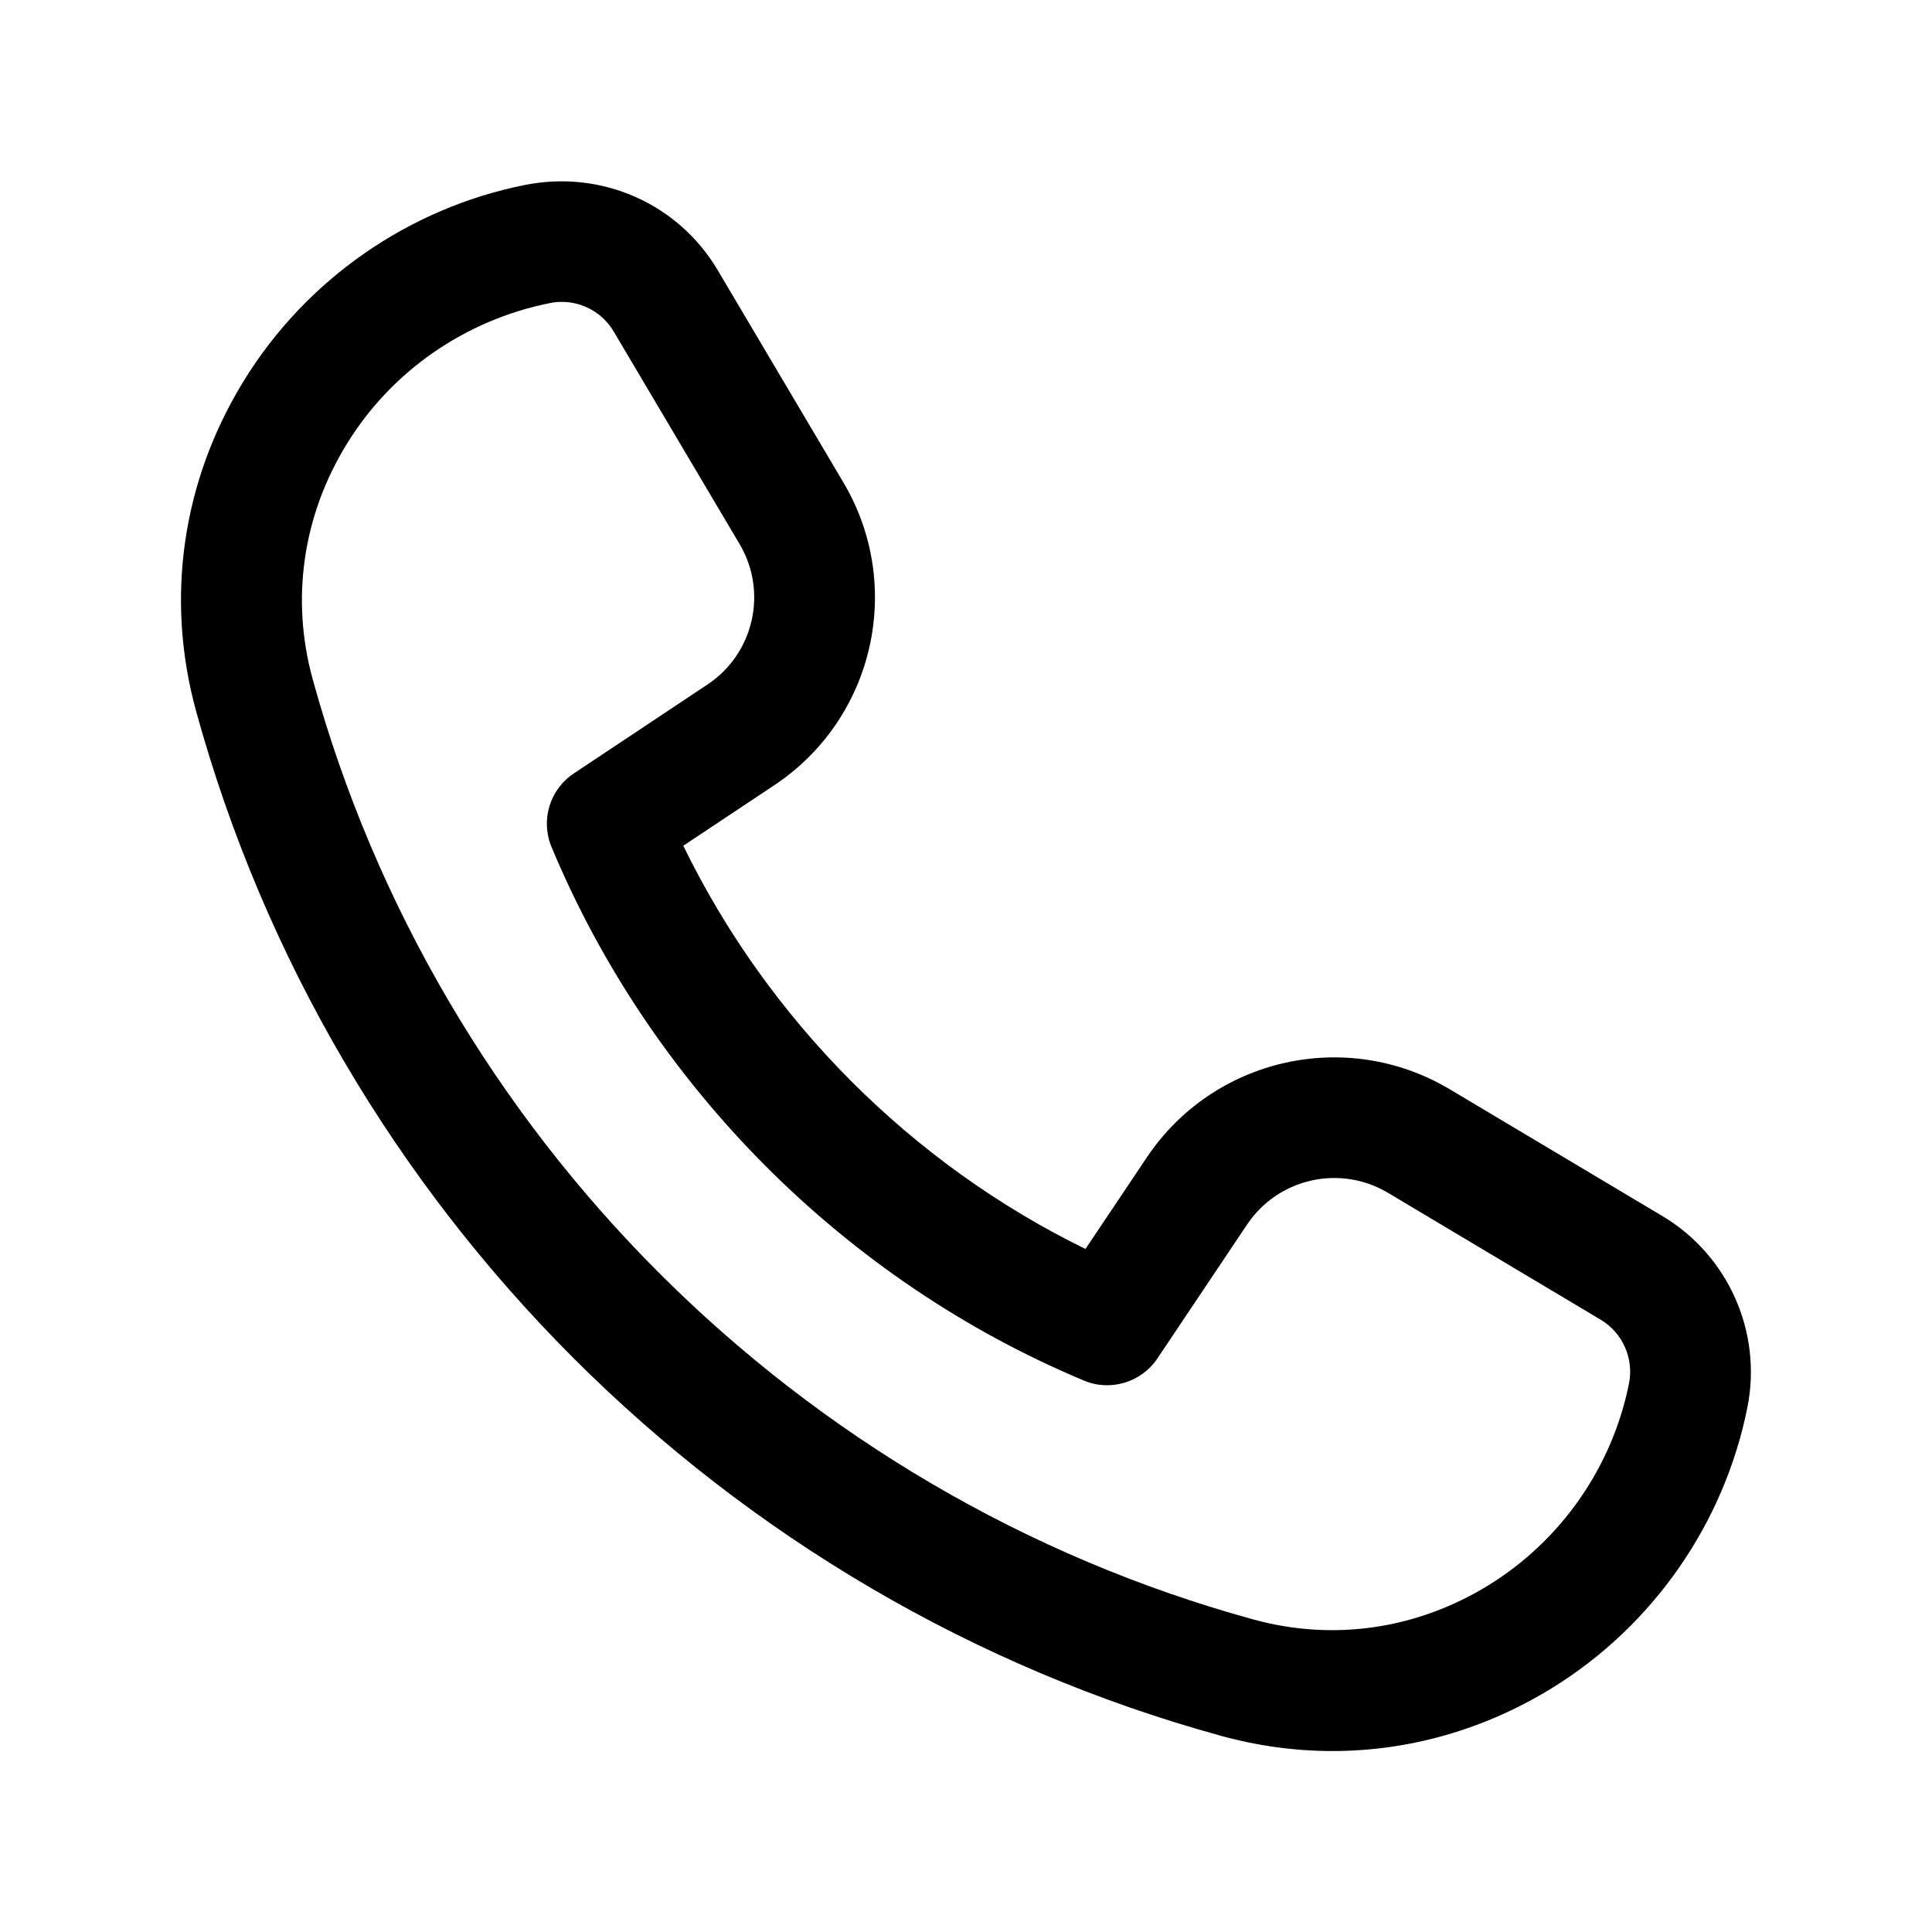 <svg width="24" height="24" viewBox="0 0 24 24" fill="none" xmlns="http://www.w3.org/2000/svg">
<path d="M16.552 21.752C16.093 21.752 15.631 21.69 15.175 21.565C9.01 19.873 4.129 14.995 2.436 8.834C2.051 7.433 2.262 5.973 3.032 4.725C3.805 3.471 5.076 2.586 6.519 2.298C7.479 2.106 8.428 2.534 8.915 3.355L10.478 5.995C11.237 7.277 10.86 8.928 9.619 9.754L8.488 10.506C9.545 12.676 11.323 14.459 13.484 15.515L14.246 14.378C15.077 13.139 16.728 12.768 18.009 13.531L20.652 15.107C21.47 15.595 21.893 16.55 21.707 17.482C21.419 18.925 20.534 20.196 19.281 20.969C18.439 21.487 17.502 21.752 16.552 21.752ZM6.978 3.75C6.929 3.75 6.879 3.755 6.831 3.765C5.777 3.976 4.864 4.611 4.31 5.512C3.761 6.402 3.61 7.441 3.884 8.436C5.437 14.089 9.916 18.566 15.572 20.118C16.568 20.391 17.604 20.239 18.493 19.691C19.393 19.136 20.029 18.222 20.236 17.186C20.298 16.875 20.157 16.556 19.883 16.393L17.241 14.817C16.646 14.463 15.878 14.636 15.492 15.211L14.377 16.876C14.177 17.174 13.791 17.288 13.465 17.15C10.502 15.911 8.091 13.495 6.851 10.521C6.713 10.189 6.829 9.807 7.128 9.608L8.789 8.503C9.365 8.12 9.54 7.353 9.187 6.758L7.624 4.119C7.487 3.887 7.239 3.75 6.978 3.75Z" fill="black"/>
</svg>
